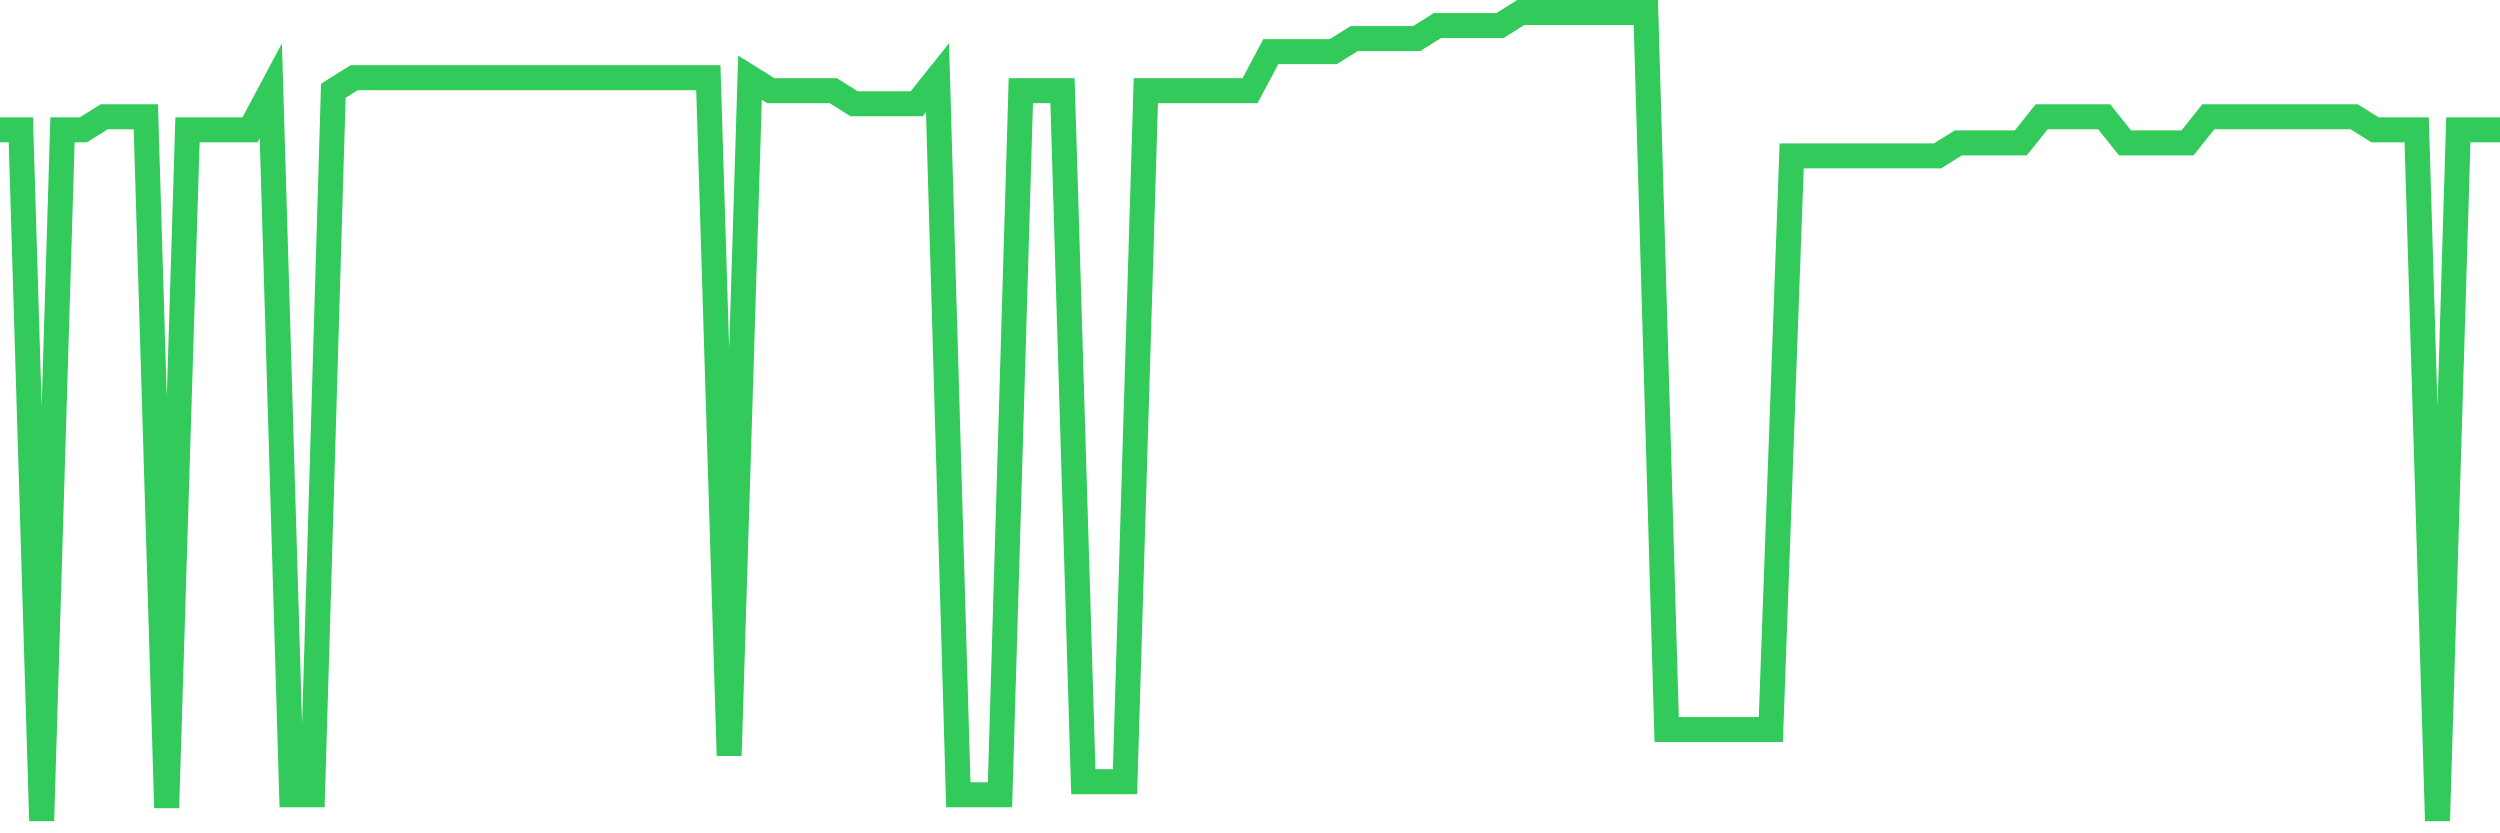 <svg
  xmlns="http://www.w3.org/2000/svg"
  xmlns:xlink="http://www.w3.org/1999/xlink"
  width="120"
  height="40"
  viewBox="0 0 120 40"
  preserveAspectRatio="none"
>
  <polyline
    points="0,6.232 1,6.232 2,39.4 3,6.232 4,6.232 5,5.606 6,5.606 7,5.606 8,38.774 9,6.232 10,6.232 11,6.232 12,6.232 13,4.355 14,38.148 15,38.148 16,4.355 17,3.729 18,3.729 19,3.729 20,3.729 21,3.729 22,3.729 23,3.729 24,3.729 25,3.729 26,3.729 27,3.729 28,3.729 29,3.729 30,3.729 31,3.729 32,3.729 33,3.729 34,3.729 35,36.271 36,3.729 37,4.355 38,4.355 39,4.355 40,4.355 41,4.981 42,4.981 43,4.981 44,4.981 45,3.729 46,38.148 47,38.148 48,38.148 49,4.355 50,4.355 51,4.355 52,37.523 53,37.523 54,37.523 55,4.355 56,4.355 57,4.355 58,4.355 59,4.355 60,4.355 61,2.477 62,2.477 63,2.477 64,2.477 65,1.852 66,1.852 67,1.852 68,1.852 69,1.226 70,1.226 71,1.226 72,1.226 73,0.6 74,0.6 75,0.6 76,0.6 77,0.6 78,0.6 79,0.6 80,35.019 81,35.019 82,35.019 83,35.019 84,35.019 85,35.019 86,7.484 87,7.484 88,7.484 89,7.484 90,7.484 91,7.484 92,7.484 93,7.484 94,6.858 95,6.858 96,6.858 97,6.858 98,5.606 99,5.606 100,5.606 101,5.606 102,6.858 103,6.858 104,6.858 105,6.858 106,5.606 107,5.606 108,5.606 109,5.606 110,5.606 111,5.606 112,5.606 113,5.606 114,6.232 115,6.232 116,6.232 117,39.4 118,6.232 119,6.232 120,6.232"
    fill="none"
    stroke="#32ca5b"
    stroke-width="1.2"
  >
  </polyline>
</svg>